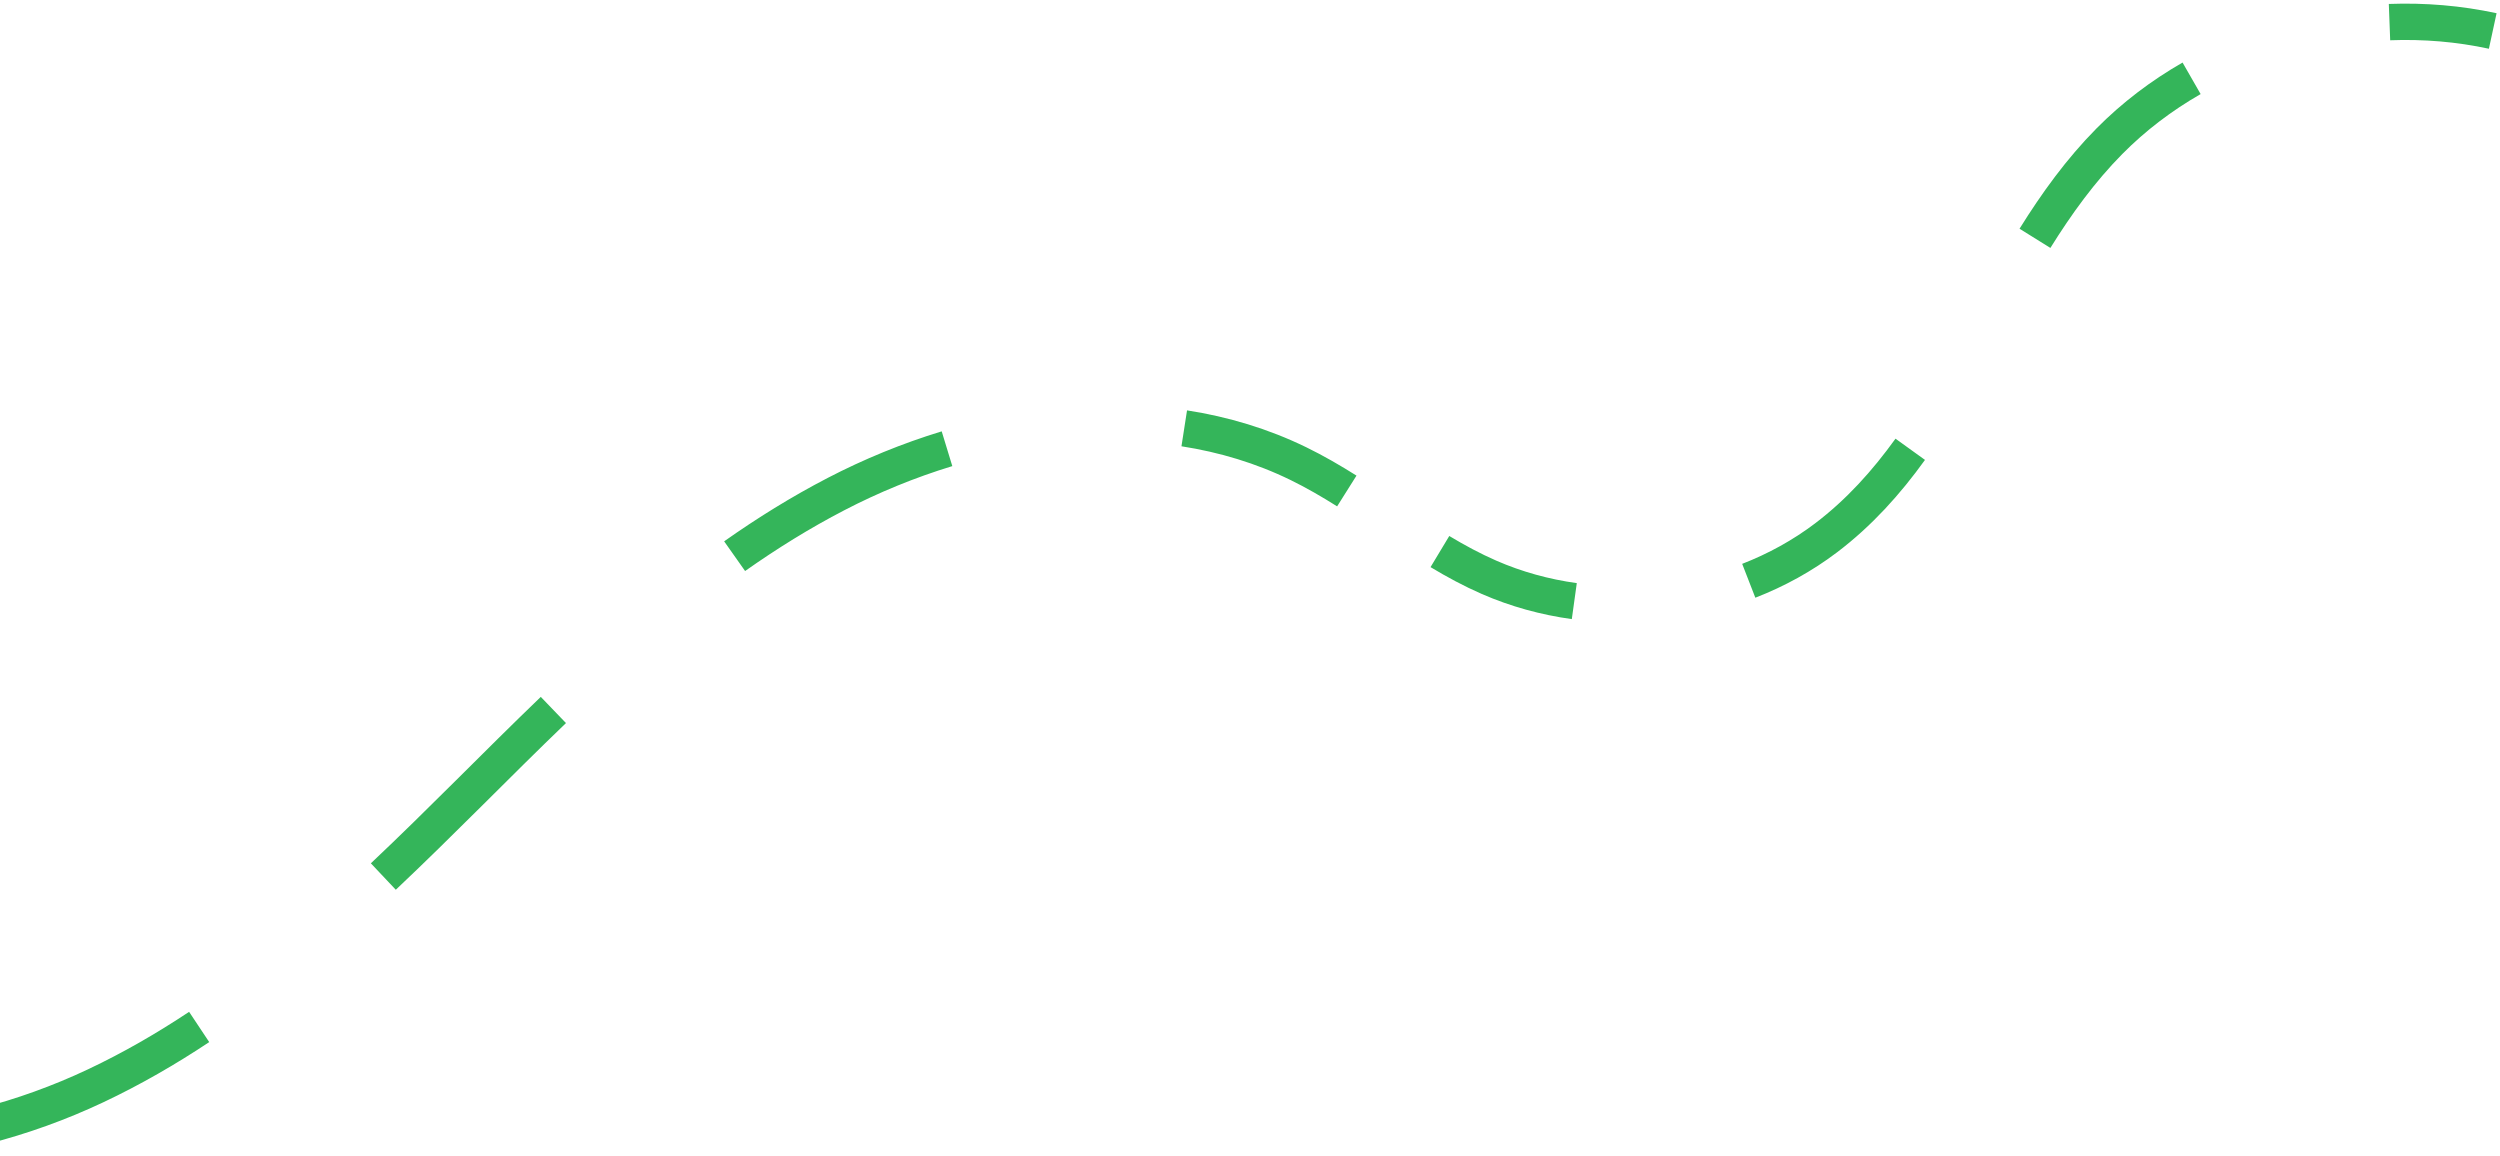 <svg xmlns="http://www.w3.org/2000/svg" width="344" height="159" viewBox="0 0 344 159" fill="none"><path d="M-67.886 136.841C-69.802 135.33 -71.753 133.869 -73.793 132.527C-80.586 128.049 -89.123 124.92 -97 126.23M-35.055 156C-40.427 154.814 -45.597 152.874 -50.397 150.076C-52.511 148.84 -54.522 147.465 -56.476 146.004M27.405 141.31C22.868 144.324 18.142 147.054 13.173 149.402C8.249 151.729 3.022 153.622 -2.337 154.989M76.145 97.693C72.204 101.482 68.334 105.341 64.478 109.177C60.62 113.01 56.726 116.855 52.746 120.611M130.308 61.745C125.014 63.36 119.876 65.472 115.04 67.983C110.166 70.511 105.535 73.392 101.084 76.53M185.321 67.56C183.165 66.202 180.962 64.921 178.67 63.801C173.677 61.364 168.386 59.781 162.952 58.938M216.623 82.714C212.584 82.155 208.628 81.069 204.897 79.44C202.552 78.416 200.313 77.207 198.131 75.894M262.85 61.822C259.566 66.38 255.835 70.547 251.269 74.007C248.029 76.462 244.435 78.437 240.629 79.916M301.564 10.776C297.422 13.151 293.599 16.049 290.253 19.433C286.285 23.446 282.995 28.003 280.01 32.794M343 4.264C338.348 3.258 333.563 2.862 328.795 3.042" stroke="#34B55A" stroke-width="5" stroke-miterlimit="10"></path></svg>